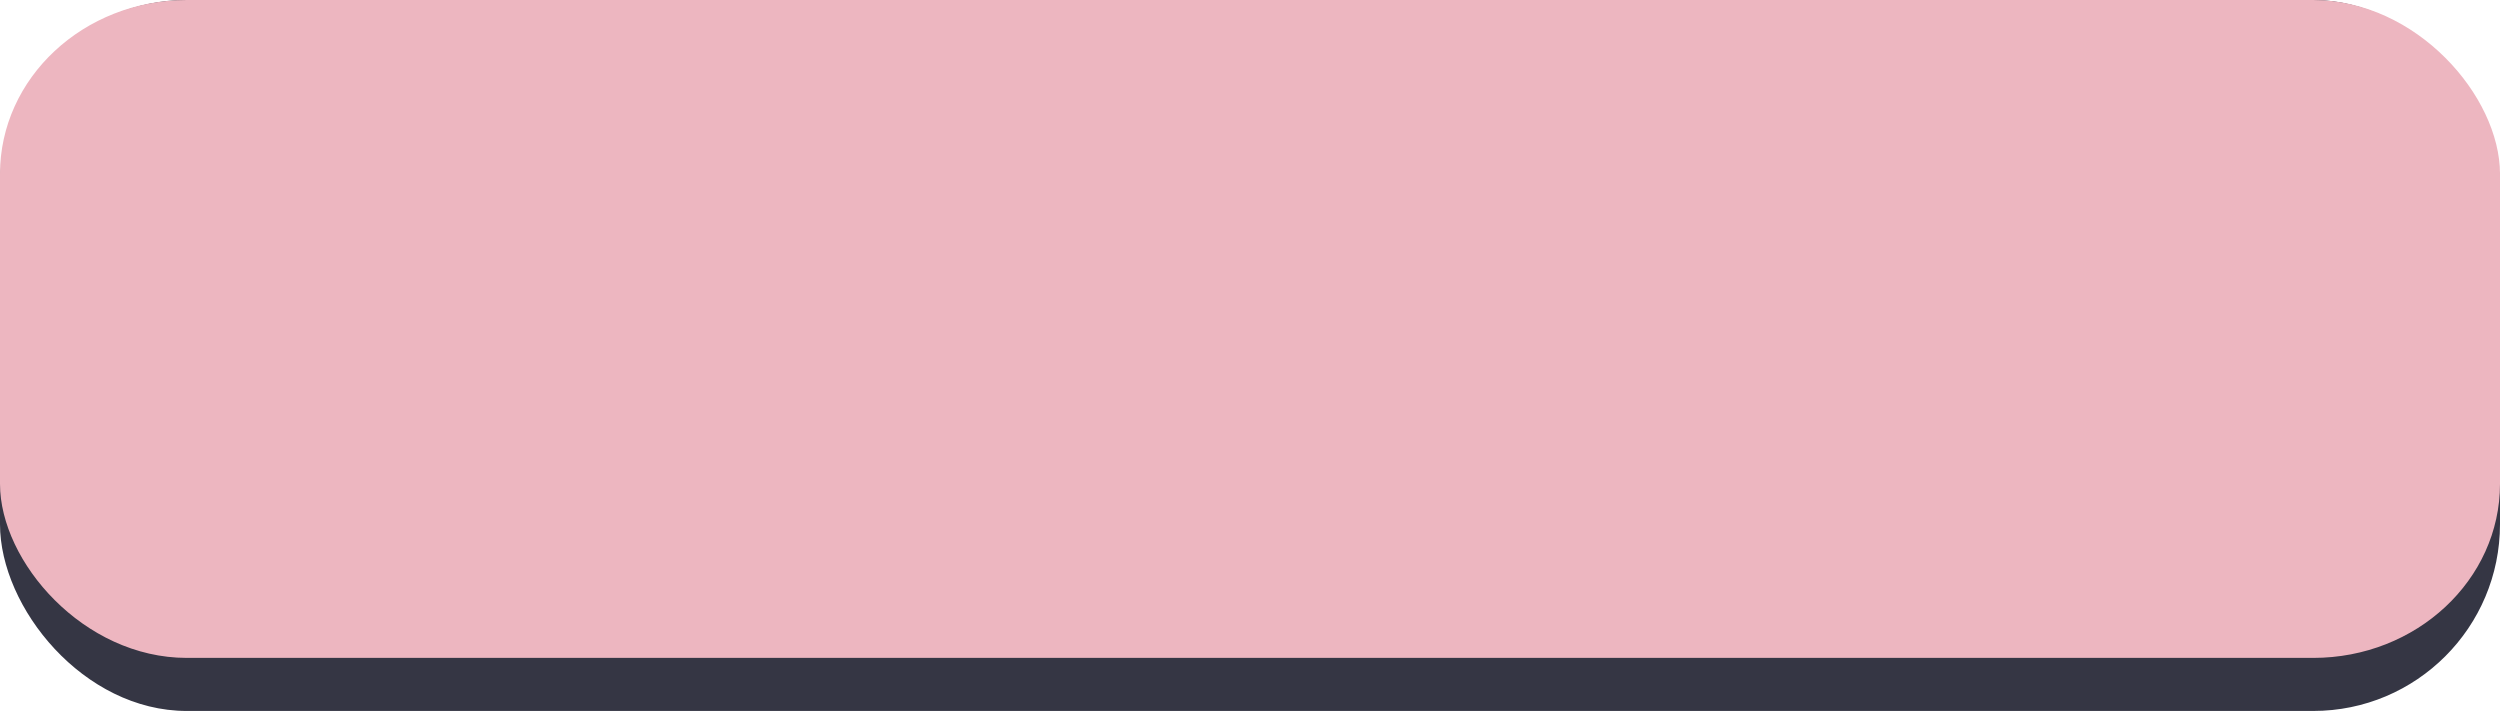 <?xml version="1.0" encoding="UTF-8" standalone="no"?><svg xmlns="http://www.w3.org/2000/svg" xmlns:xlink="http://www.w3.org/1999/xlink" clip-rule="evenodd" fill="#000000" fill-rule="evenodd" height="335" image-rendering="optimizeQuality" preserveAspectRatio="xMidYMid meet" shape-rendering="geometricPrecision" text-rendering="geometricPrecision" version="1" viewBox="911.0 1333.0 1178.0 335.0" width="1178" zoomAndPan="magnify"><g><g><g id="change1_1"><rect fill="#353644" height="335" rx="88" ry="88" width="1178" x="911" y="1333"/></g><g id="change2_1"><rect fill="#edb6c0" height="310" rx="88" ry="82" width="1178" x="911" y="1333"/></g></g></g></svg>